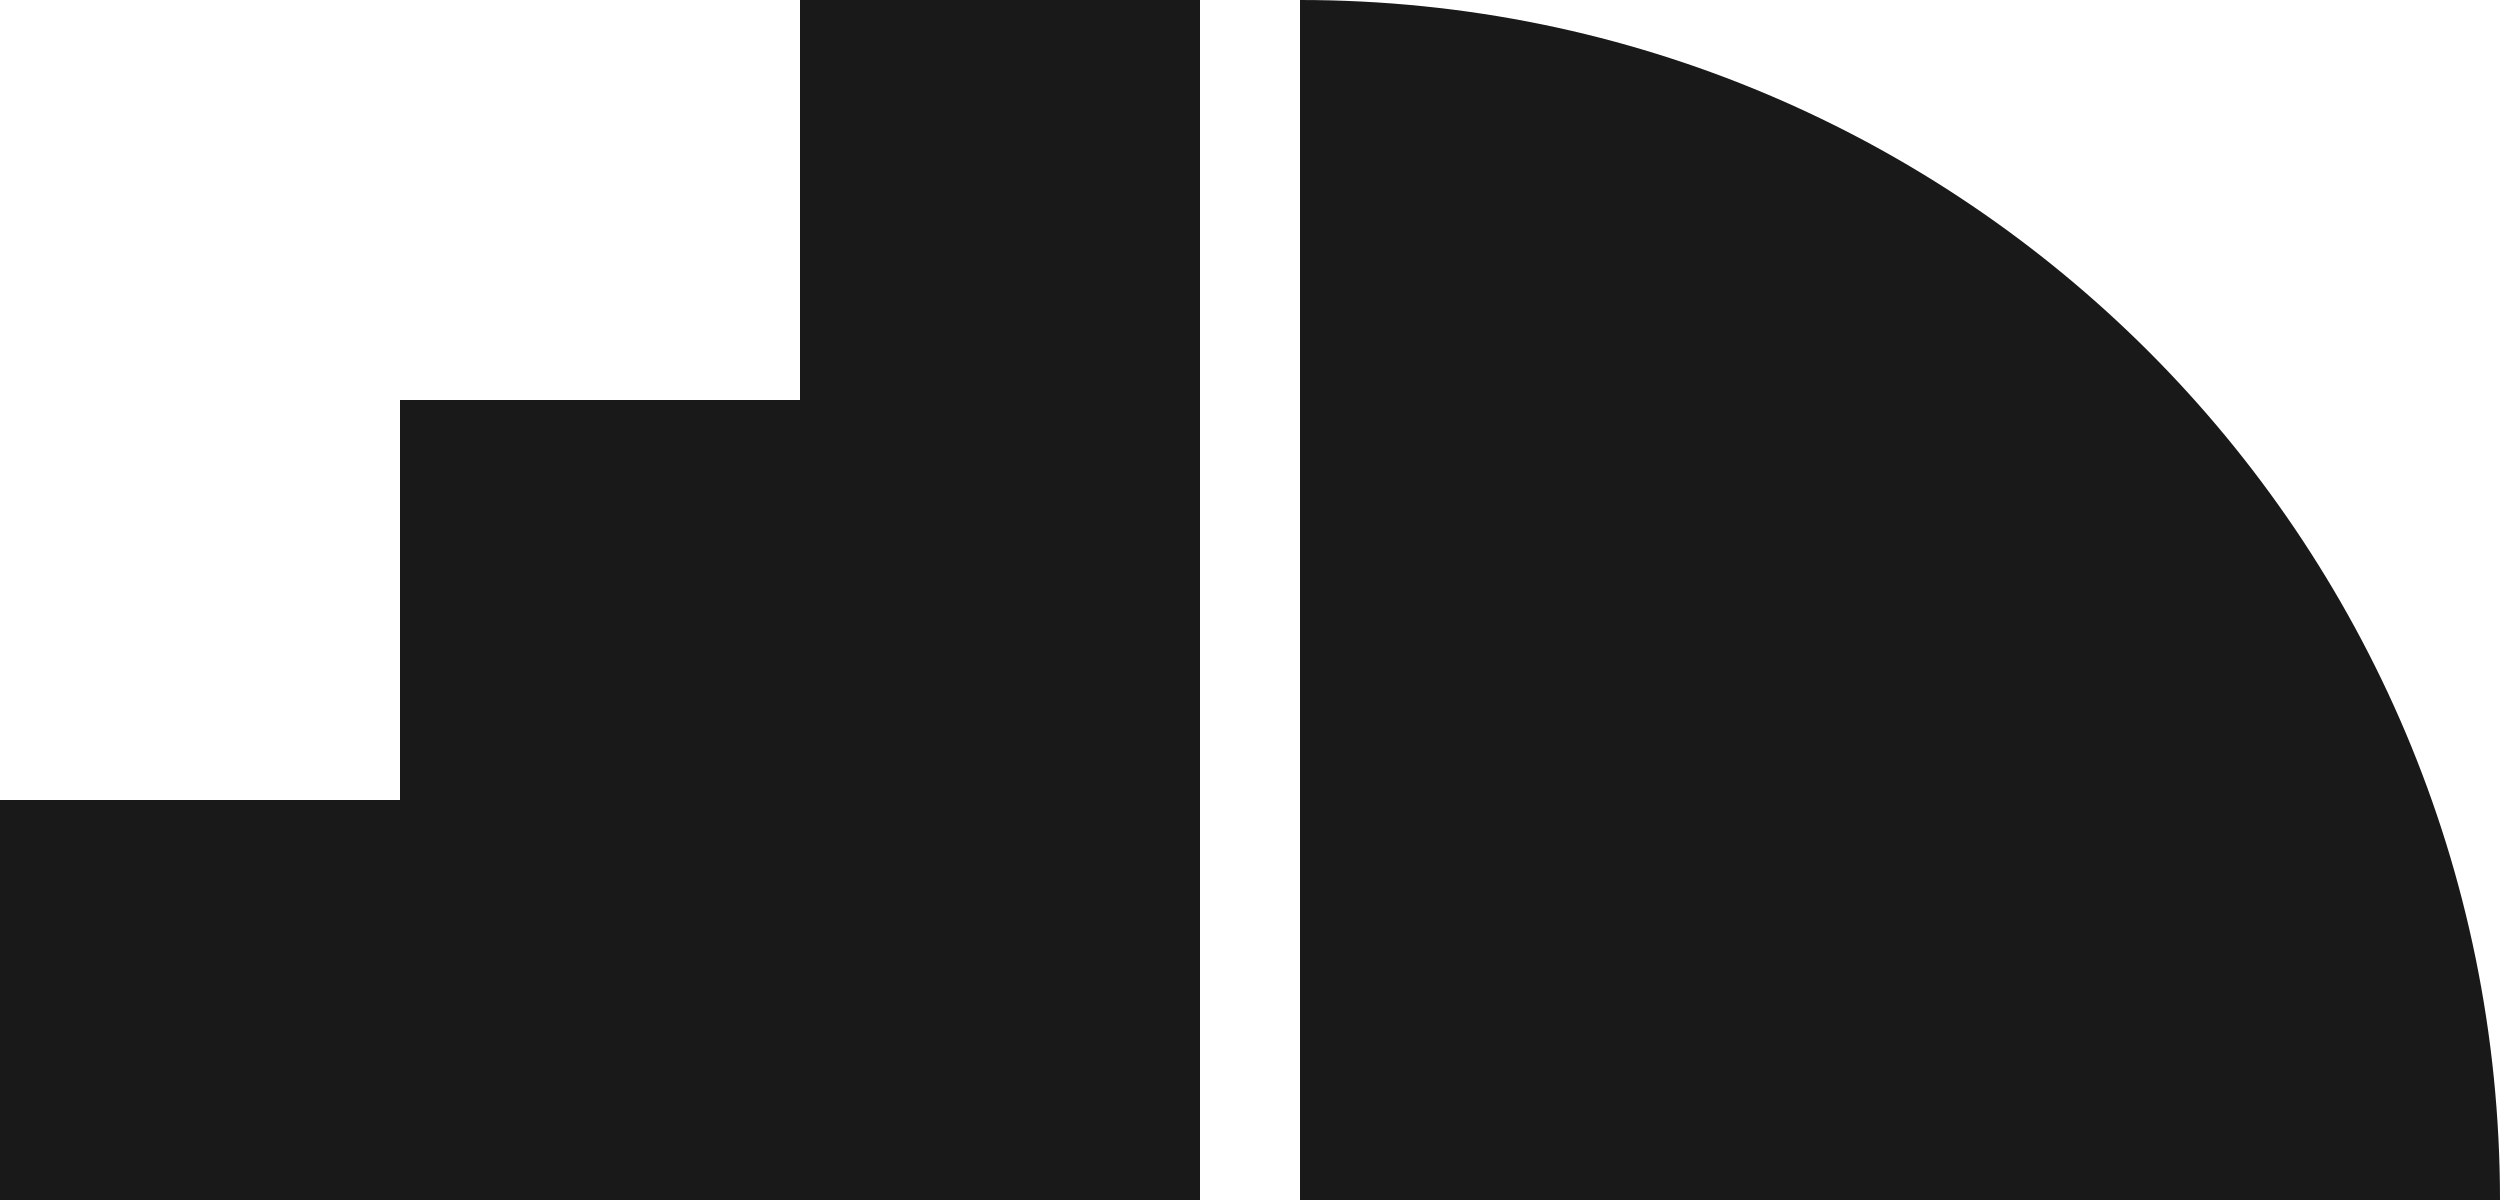 <svg xmlns="http://www.w3.org/2000/svg" xmlns:xlink="http://www.w3.org/1999/xlink" id="Layer_1" x="0px" y="0px" viewBox="0 0 800 384" style="enable-background:new 0 0 800 384;" xml:space="preserve"><style type="text/css">	.st0{fill:#191919;}	.st1{fill-rule:evenodd;clip-rule:evenodd;fill:#191919;}</style><g>	<path class="st0" d="M0,384V256h128V128h128V0h128v384H0z"></path>	<path class="st0" d="M416,0c212.1,0,384,171.9,384,384H416V0L416,0z"></path></g></svg>